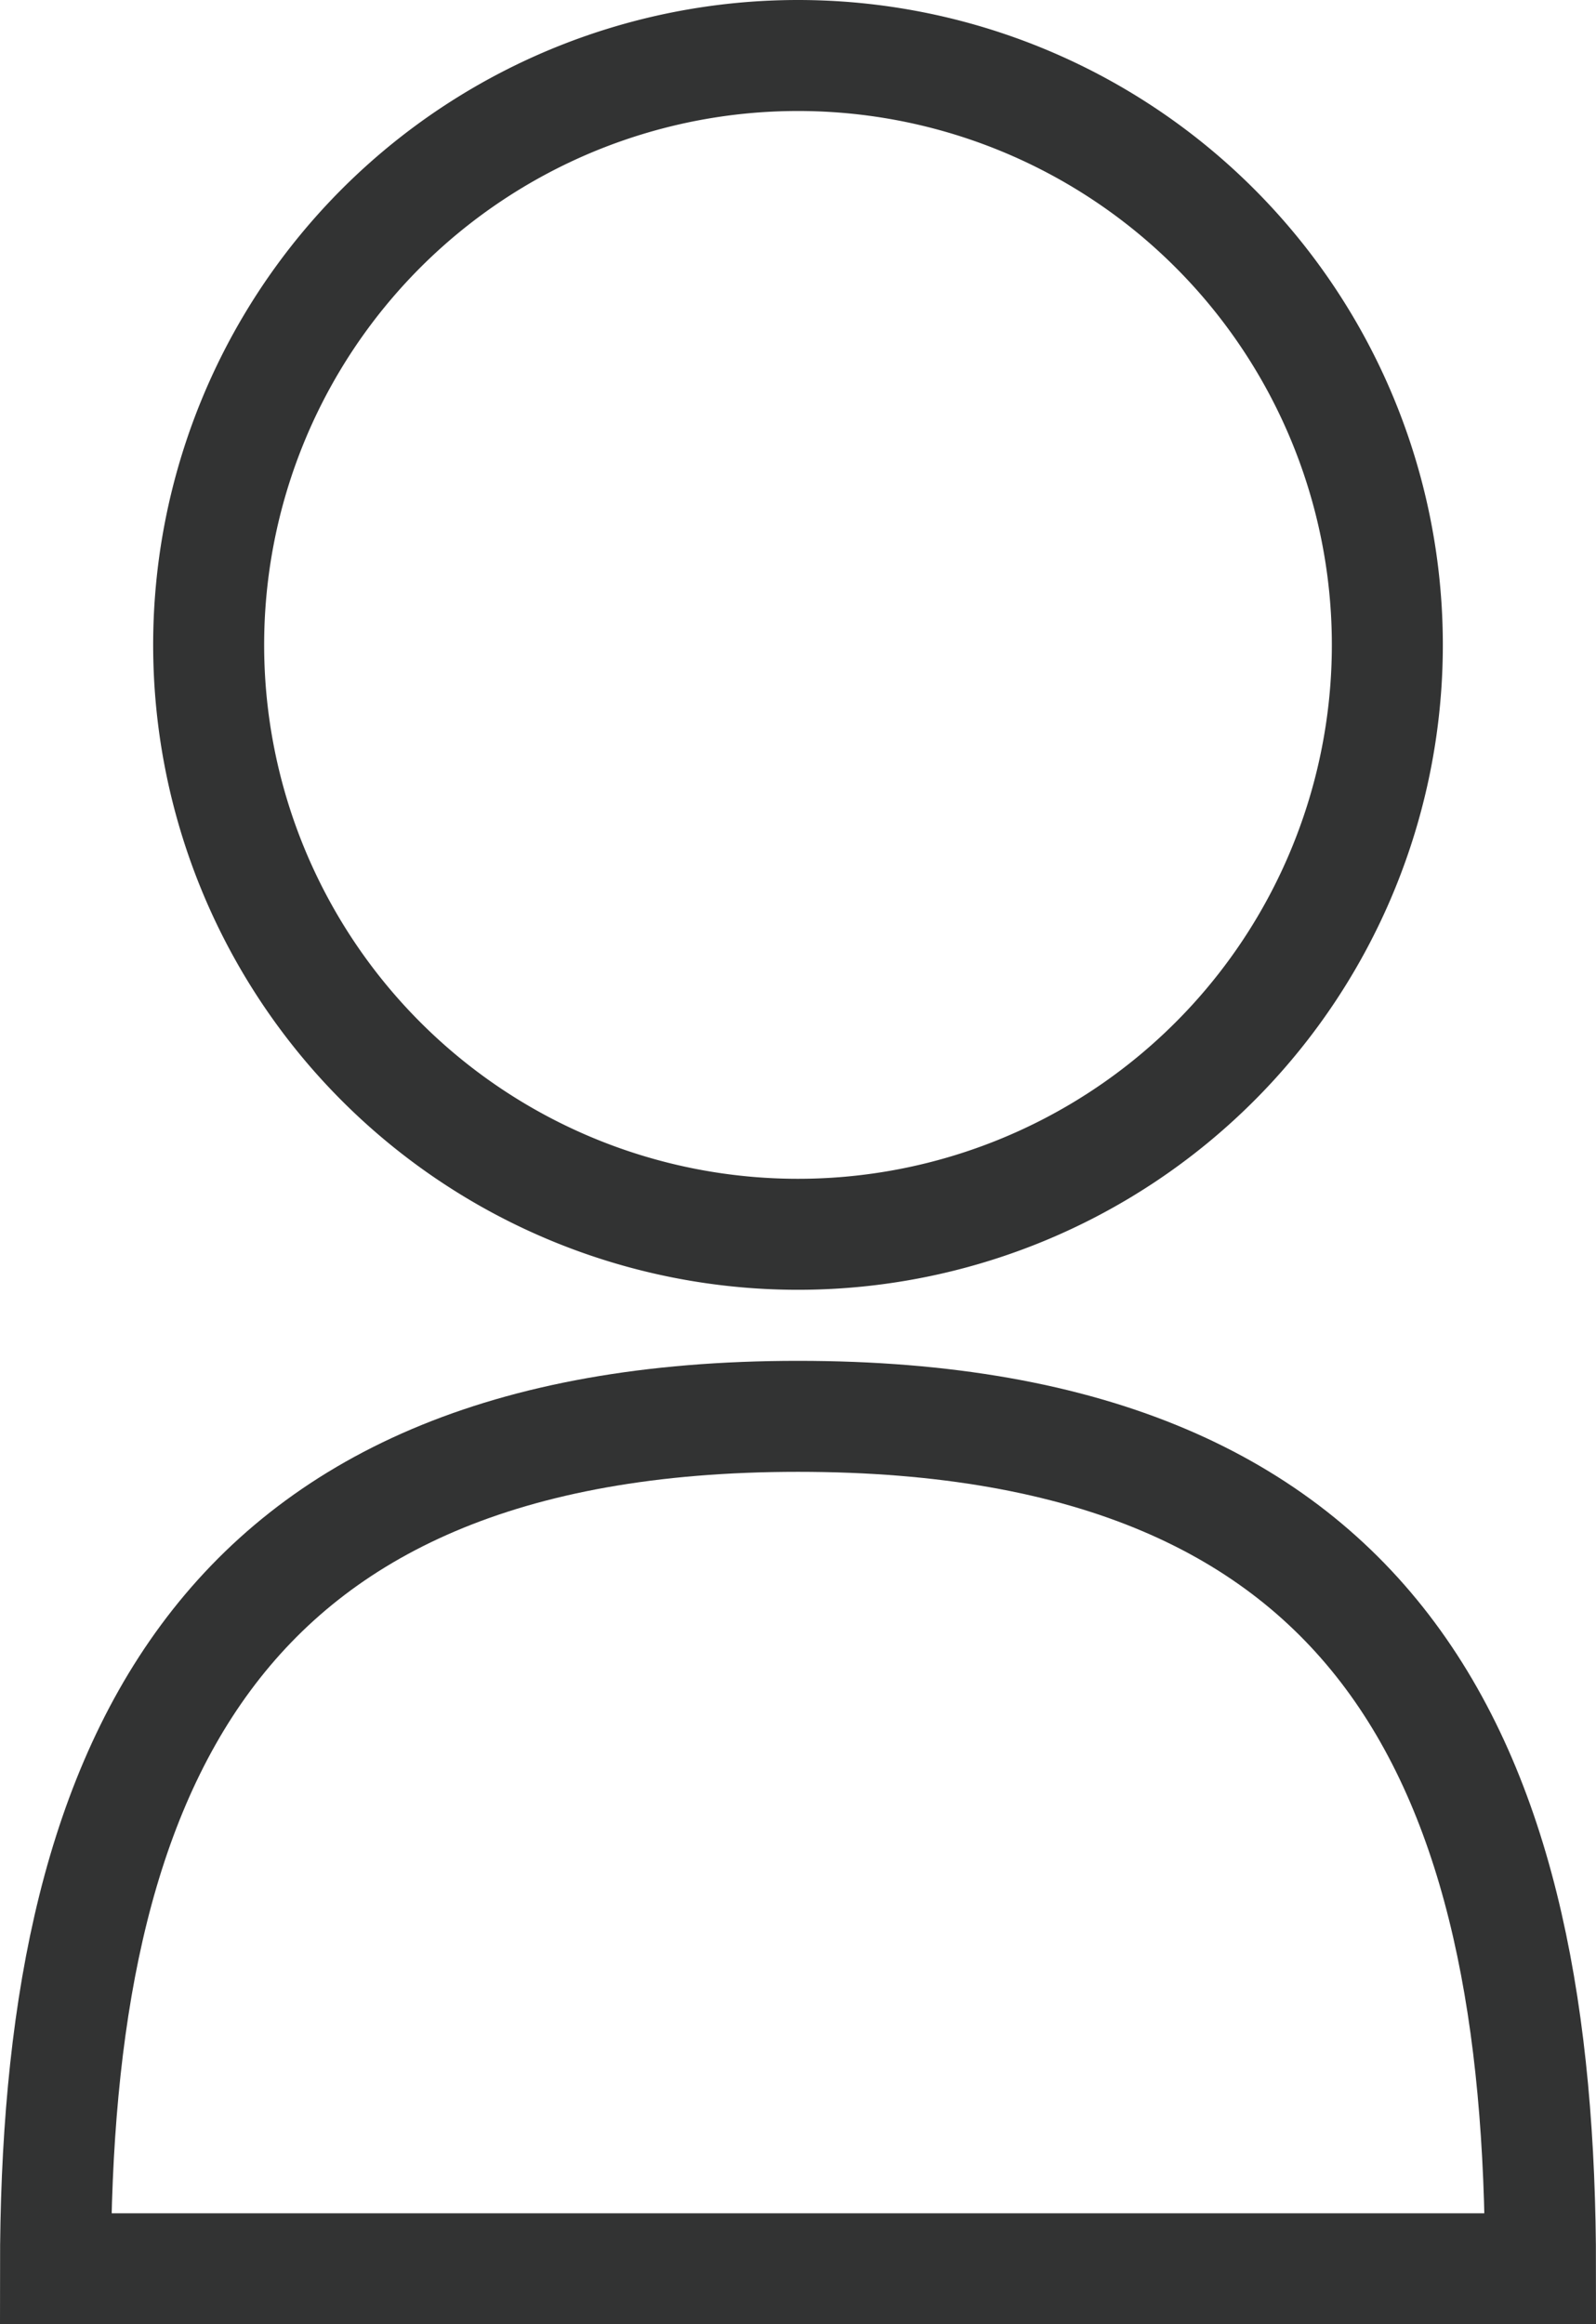 <svg viewBox="0 0 14.38 20.94" xmlns="http://www.w3.org/2000/svg"><g fill="none" stroke="#323333" stroke-miterlimit="10"><path d="m12.5 5.81a5.31 5.31 0 1 1 -5.31-5.31 5.31 5.31 0 0 1 5.31 5.31z"/><path d="m7.19 12.76c5.31 0 6.69 3.19 6.69 7.68h-6.69"/><path d="m7.19 12.76c-5.31 0-6.69 3.24-6.69 7.68h6.69"/></g></svg>